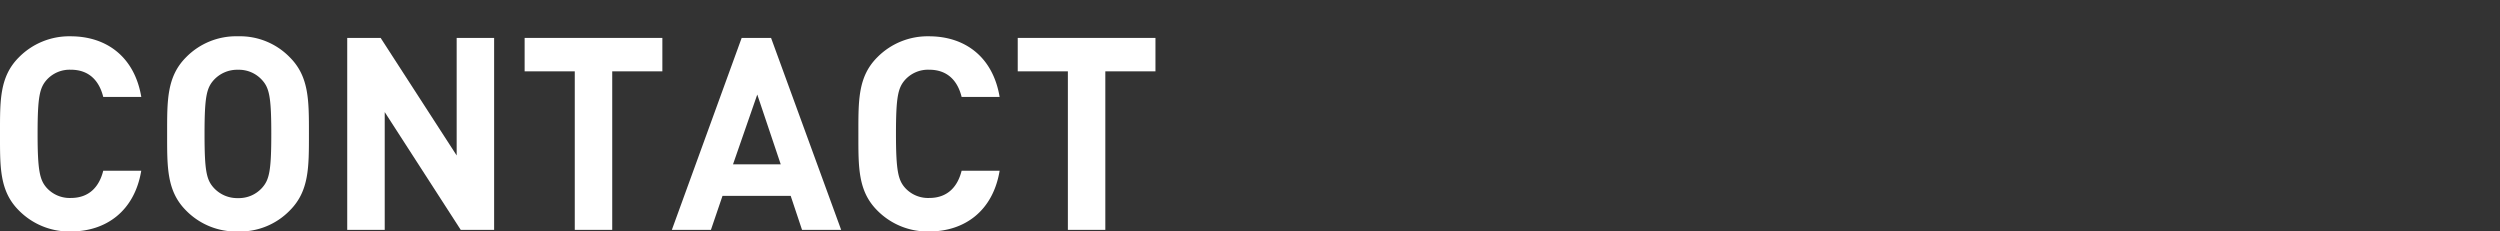 <svg id="レイヤー_1" data-name="レイヤー 1" xmlns="http://www.w3.org/2000/svg" viewBox="0 0 540 50"><rect x="0" y="0" width="540" height="50" fill="#333333" stroke="none"/><defs><style>.cls-1{fill:#fff;}</style></defs><title>OPTS_SVG</title><path class="cls-1" d="M15.26,50A15.27,15.27,0,0,1,4.08,45.46C-.12,41.27,0,36.08,0,28.92S-.12,16.58,4.08,12.38A15.27,15.27,0,0,1,15.26,7.84c7.74,0,13.8,4.43,15.26,13.1H22.3c-.82-3.32-2.91-5.88-7-5.88a6.69,6.69,0,0,0-5.18,2.15c-1.57,1.75-2,3.73-2,11.7s.47,10,2,11.7a6.69,6.69,0,0,0,5.18,2.15c4.08,0,6.17-2.56,7-5.88h8.21C29.06,45.57,22.94,50,15.26,50Z"/><path class="cls-1" d="M62.6,45.46A15,15,0,0,1,51.42,50a15.12,15.12,0,0,1-11.24-4.54C36,41.27,36.1,36.08,36.1,28.92S36,16.58,40.18,12.38A15.12,15.12,0,0,1,51.42,7.84,15,15,0,0,1,62.6,12.38c4.19,4.19,4.13,9.38,4.13,16.54S66.79,41.27,62.6,45.46Zm-6-28.18a6.73,6.73,0,0,0-5.18-2.21,6.85,6.85,0,0,0-5.24,2.21c-1.57,1.75-2,3.67-2,11.65s.41,9.9,2,11.65a6.86,6.86,0,0,0,5.24,2.21,6.73,6.73,0,0,0,5.18-2.21c1.57-1.75,2-3.67,2-11.65S58.17,19,56.6,17.28Z"/><path class="cls-1" d="M99.52,49.65,83.1,24.21V49.65H75V8.19h7.22L98.64,33.58V8.19h8.09V49.65Z"/><path class="cls-1" d="M132.24,15.41V49.65h-8.09V15.41H113.32V8.19h29.75v7.22Z"/><path class="cls-1" d="M173.24,49.65l-2.45-7.34H156.06l-2.5,7.34h-8.44L160.2,8.19h6.35l15.14,41.46Zm-9.67-29.23L158.33,35.5h10.31Z"/><path class="cls-1" d="M200.67,50a15.27,15.27,0,0,1-11.18-4.54c-4.19-4.19-4.08-9.37-4.08-16.54s-.12-12.34,4.08-16.54a15.27,15.27,0,0,1,11.18-4.54c7.74,0,13.8,4.43,15.25,13.1h-8.21c-.81-3.32-2.91-5.88-7-5.88a6.69,6.69,0,0,0-5.18,2.15c-1.57,1.75-2,3.73-2,11.7s.47,10,2,11.7a6.69,6.69,0,0,0,5.18,2.15c4.08,0,6.17-2.56,7-5.88h8.21C214.47,45.57,208.35,50,200.67,50Z"/><path class="cls-1" d="M238.75,15.41V49.65h-8.09V15.41H219.83V8.19h29.75v7.22Z"/></svg>